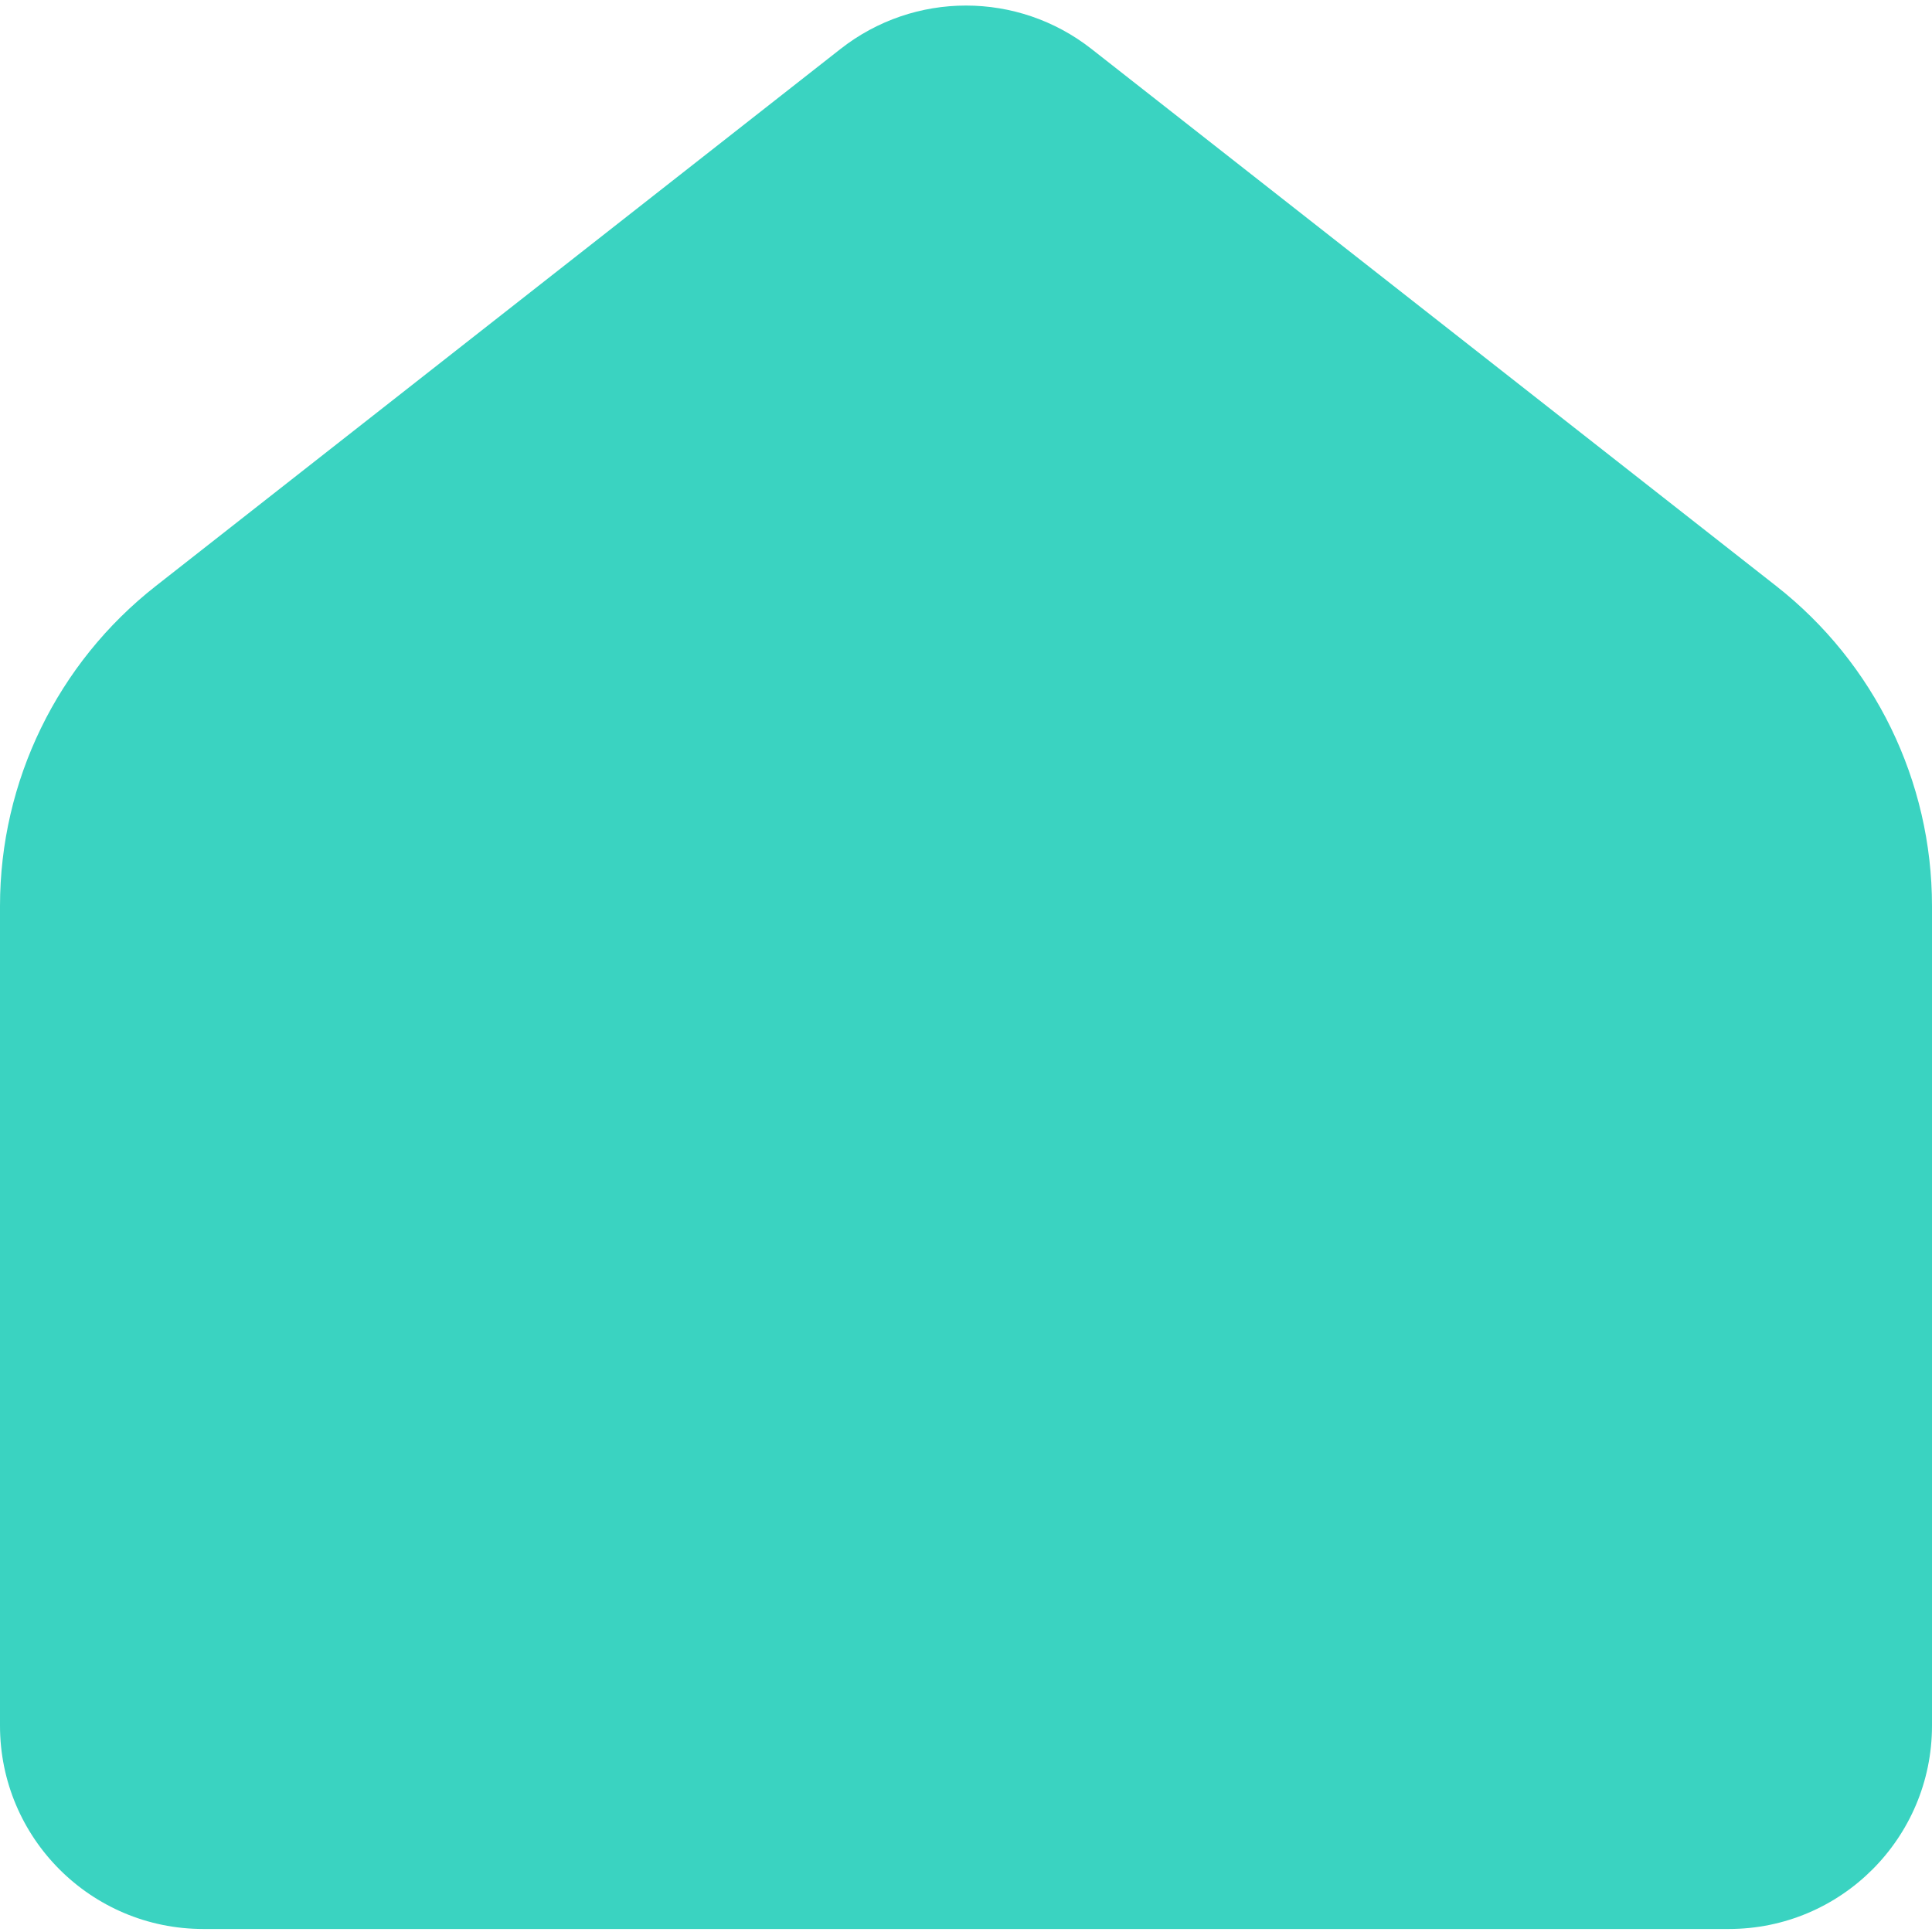 <svg xmlns="http://www.w3.org/2000/svg" width="18" height="18" viewBox="0 0 18 18" fill="none"><path d="M8.64487e-09 8.441C9.69995e-09 7.277 0.535 6.179 1.45 5.461L7.831 0.456C8.518 -0.083 9.482 -0.083 10.169 0.456L16.55 5.461C17.465 6.179 18 7.277 18 8.441V16.078C18 17.124 17.152 17.972 16.107 17.972H1.894C0.848 17.972 7.68931e-10 17.124 1.71746e-09 16.078L8.64487e-09 8.441Z" fill="#3AD3C1"></path></svg>